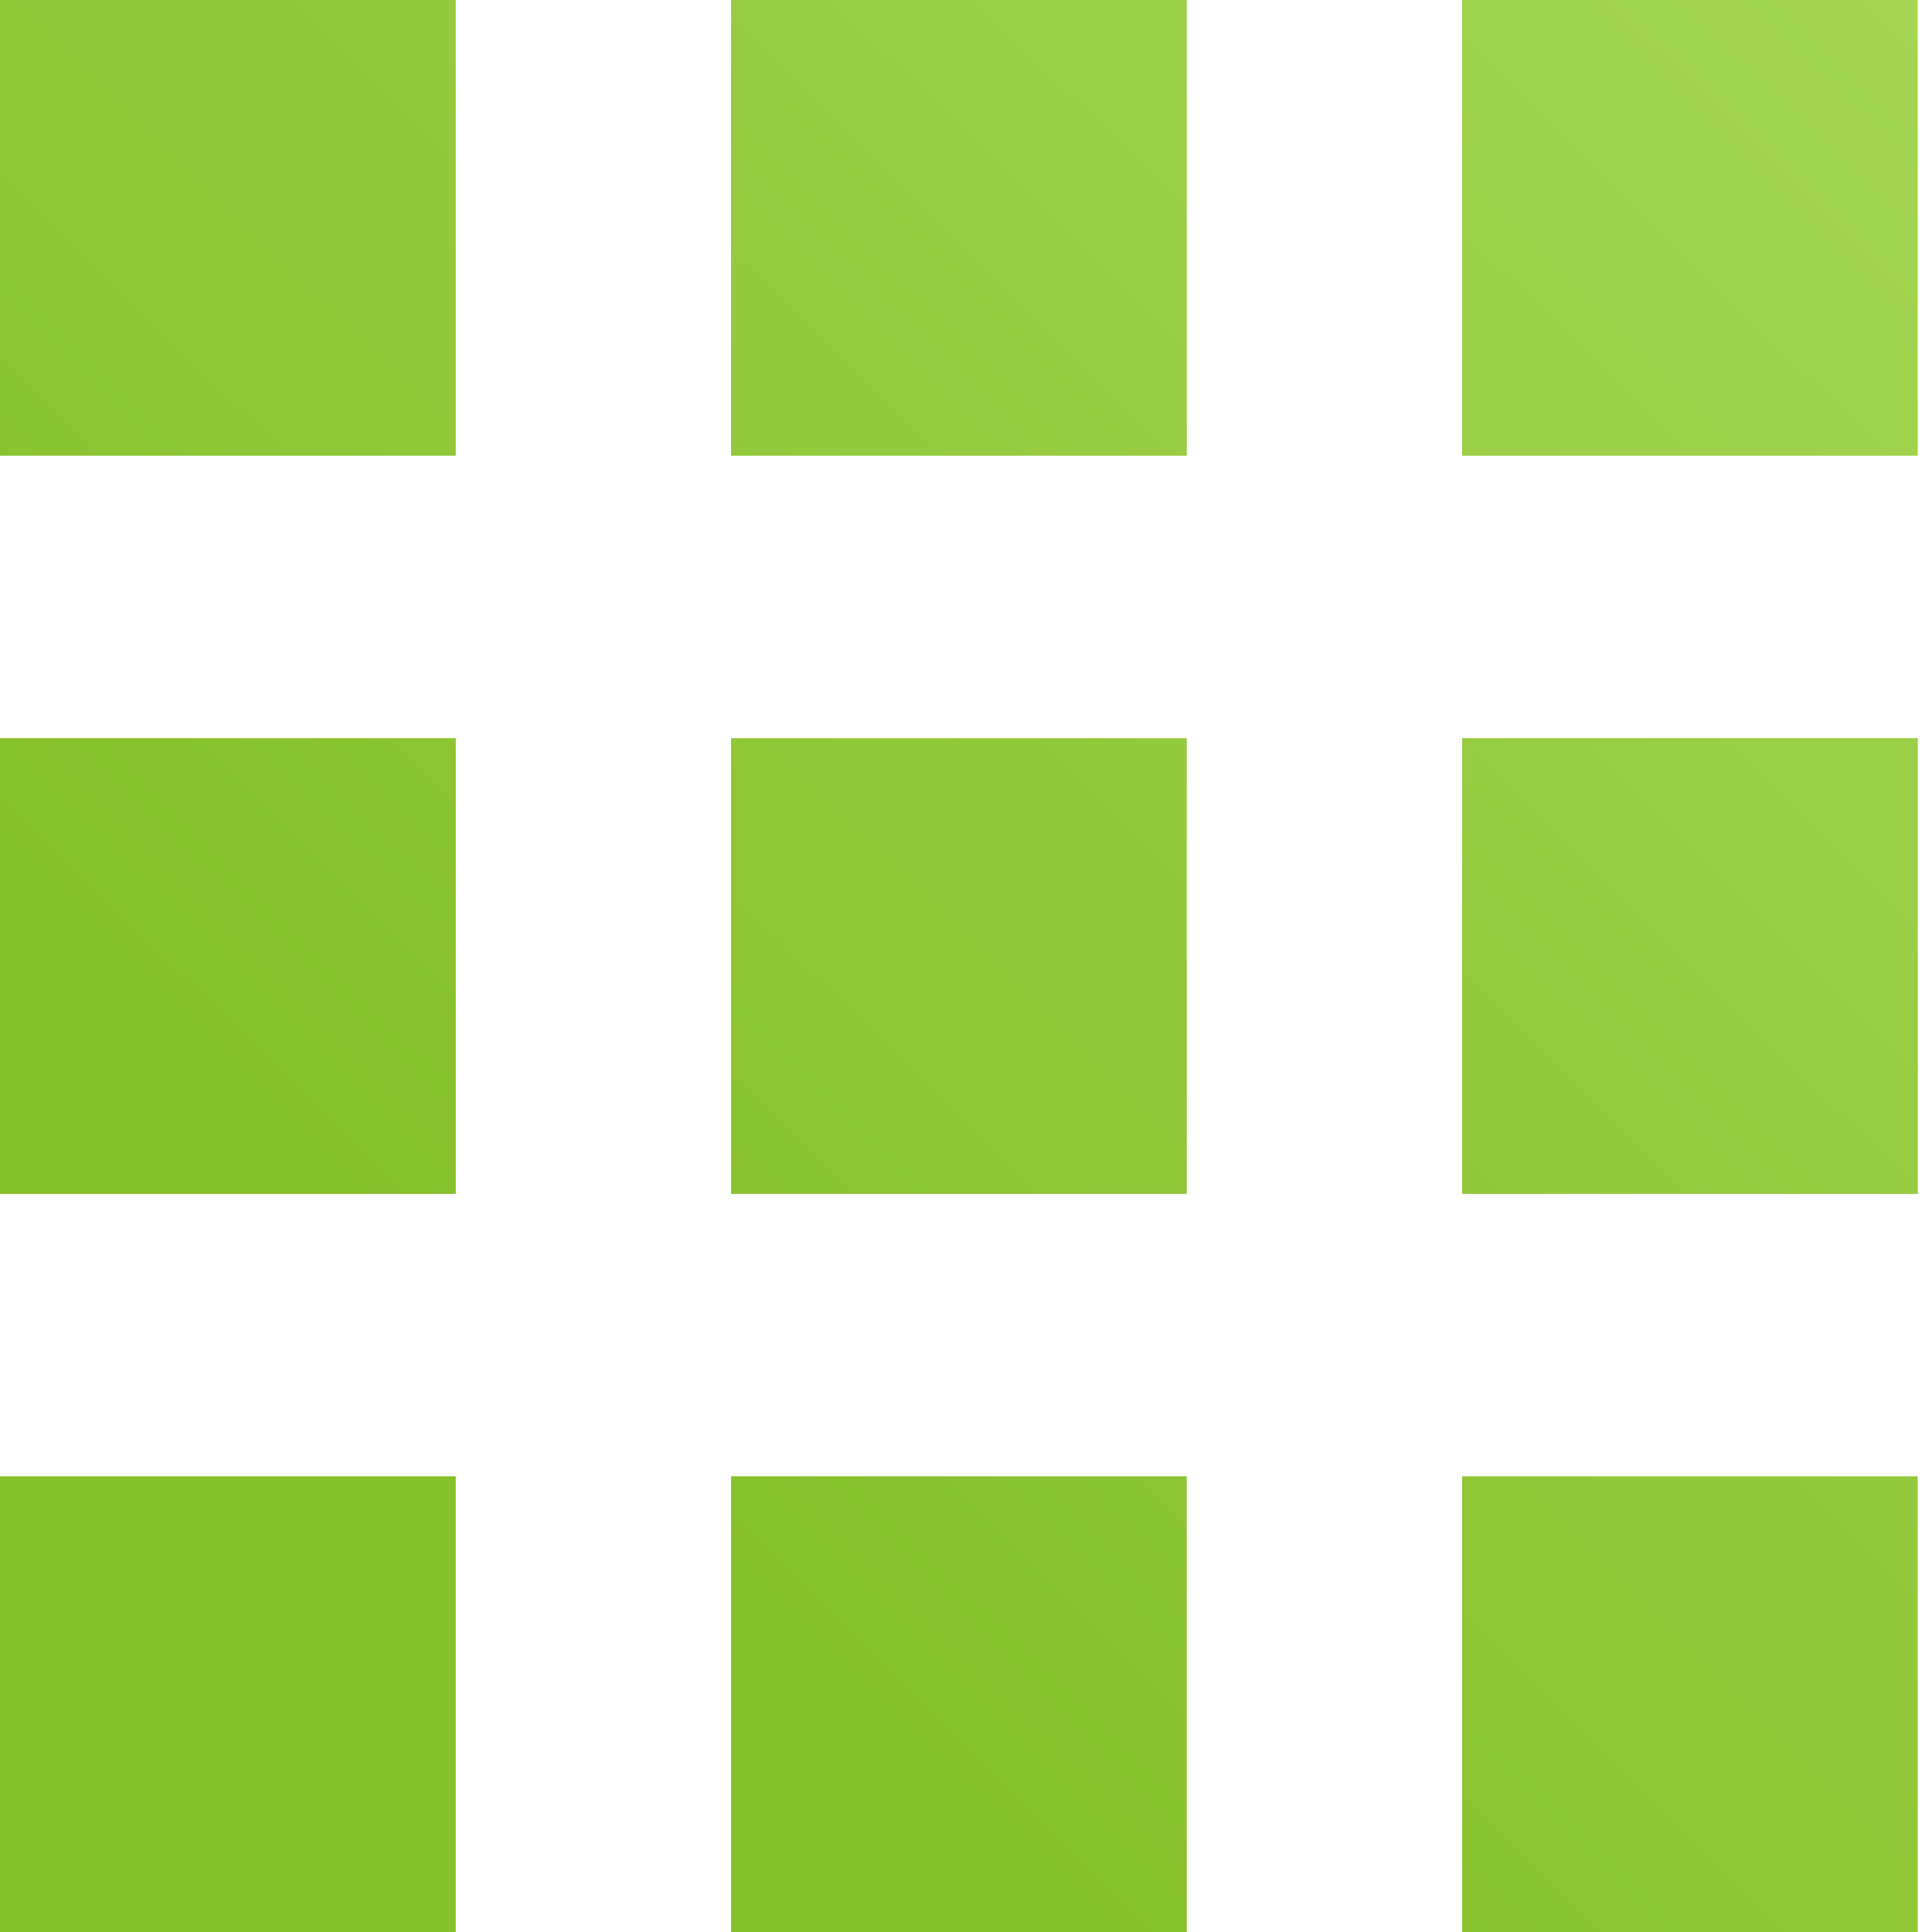 <svg xmlns="http://www.w3.org/2000/svg" width="36" height="36" viewBox="0 0 36 36">
    <defs>
        <linearGradient id="a" x1="99.266%" x2="28.417%" y1="0%" y2="71.905%">
            <stop offset="0%" stop-color="#A4D654"/>
            <stop offset="100%" stop-color="#86C02A"/>
        </linearGradient>
    </defs>
    <path fill="url(#a)" fill-rule="evenodd" d="M8.492 27.509V36H0v-8.491h8.492zm13.622 0V36h-8.492v-8.491h8.492zm13.62 0V36h-8.49v-8.491h8.49zM8.493 13.754v8.493H0v-8.493h8.492zm13.621.001v8.492h-8.491v-8.492h8.491zm13.622 0v8.492h-8.491v-8.493h8.49zM8.492 0v8.491H0V0h8.492zm13.622 0v8.491h-8.492V0h8.492zm13.62 0v8.491h-8.49V0h8.49z"/>
</svg>
